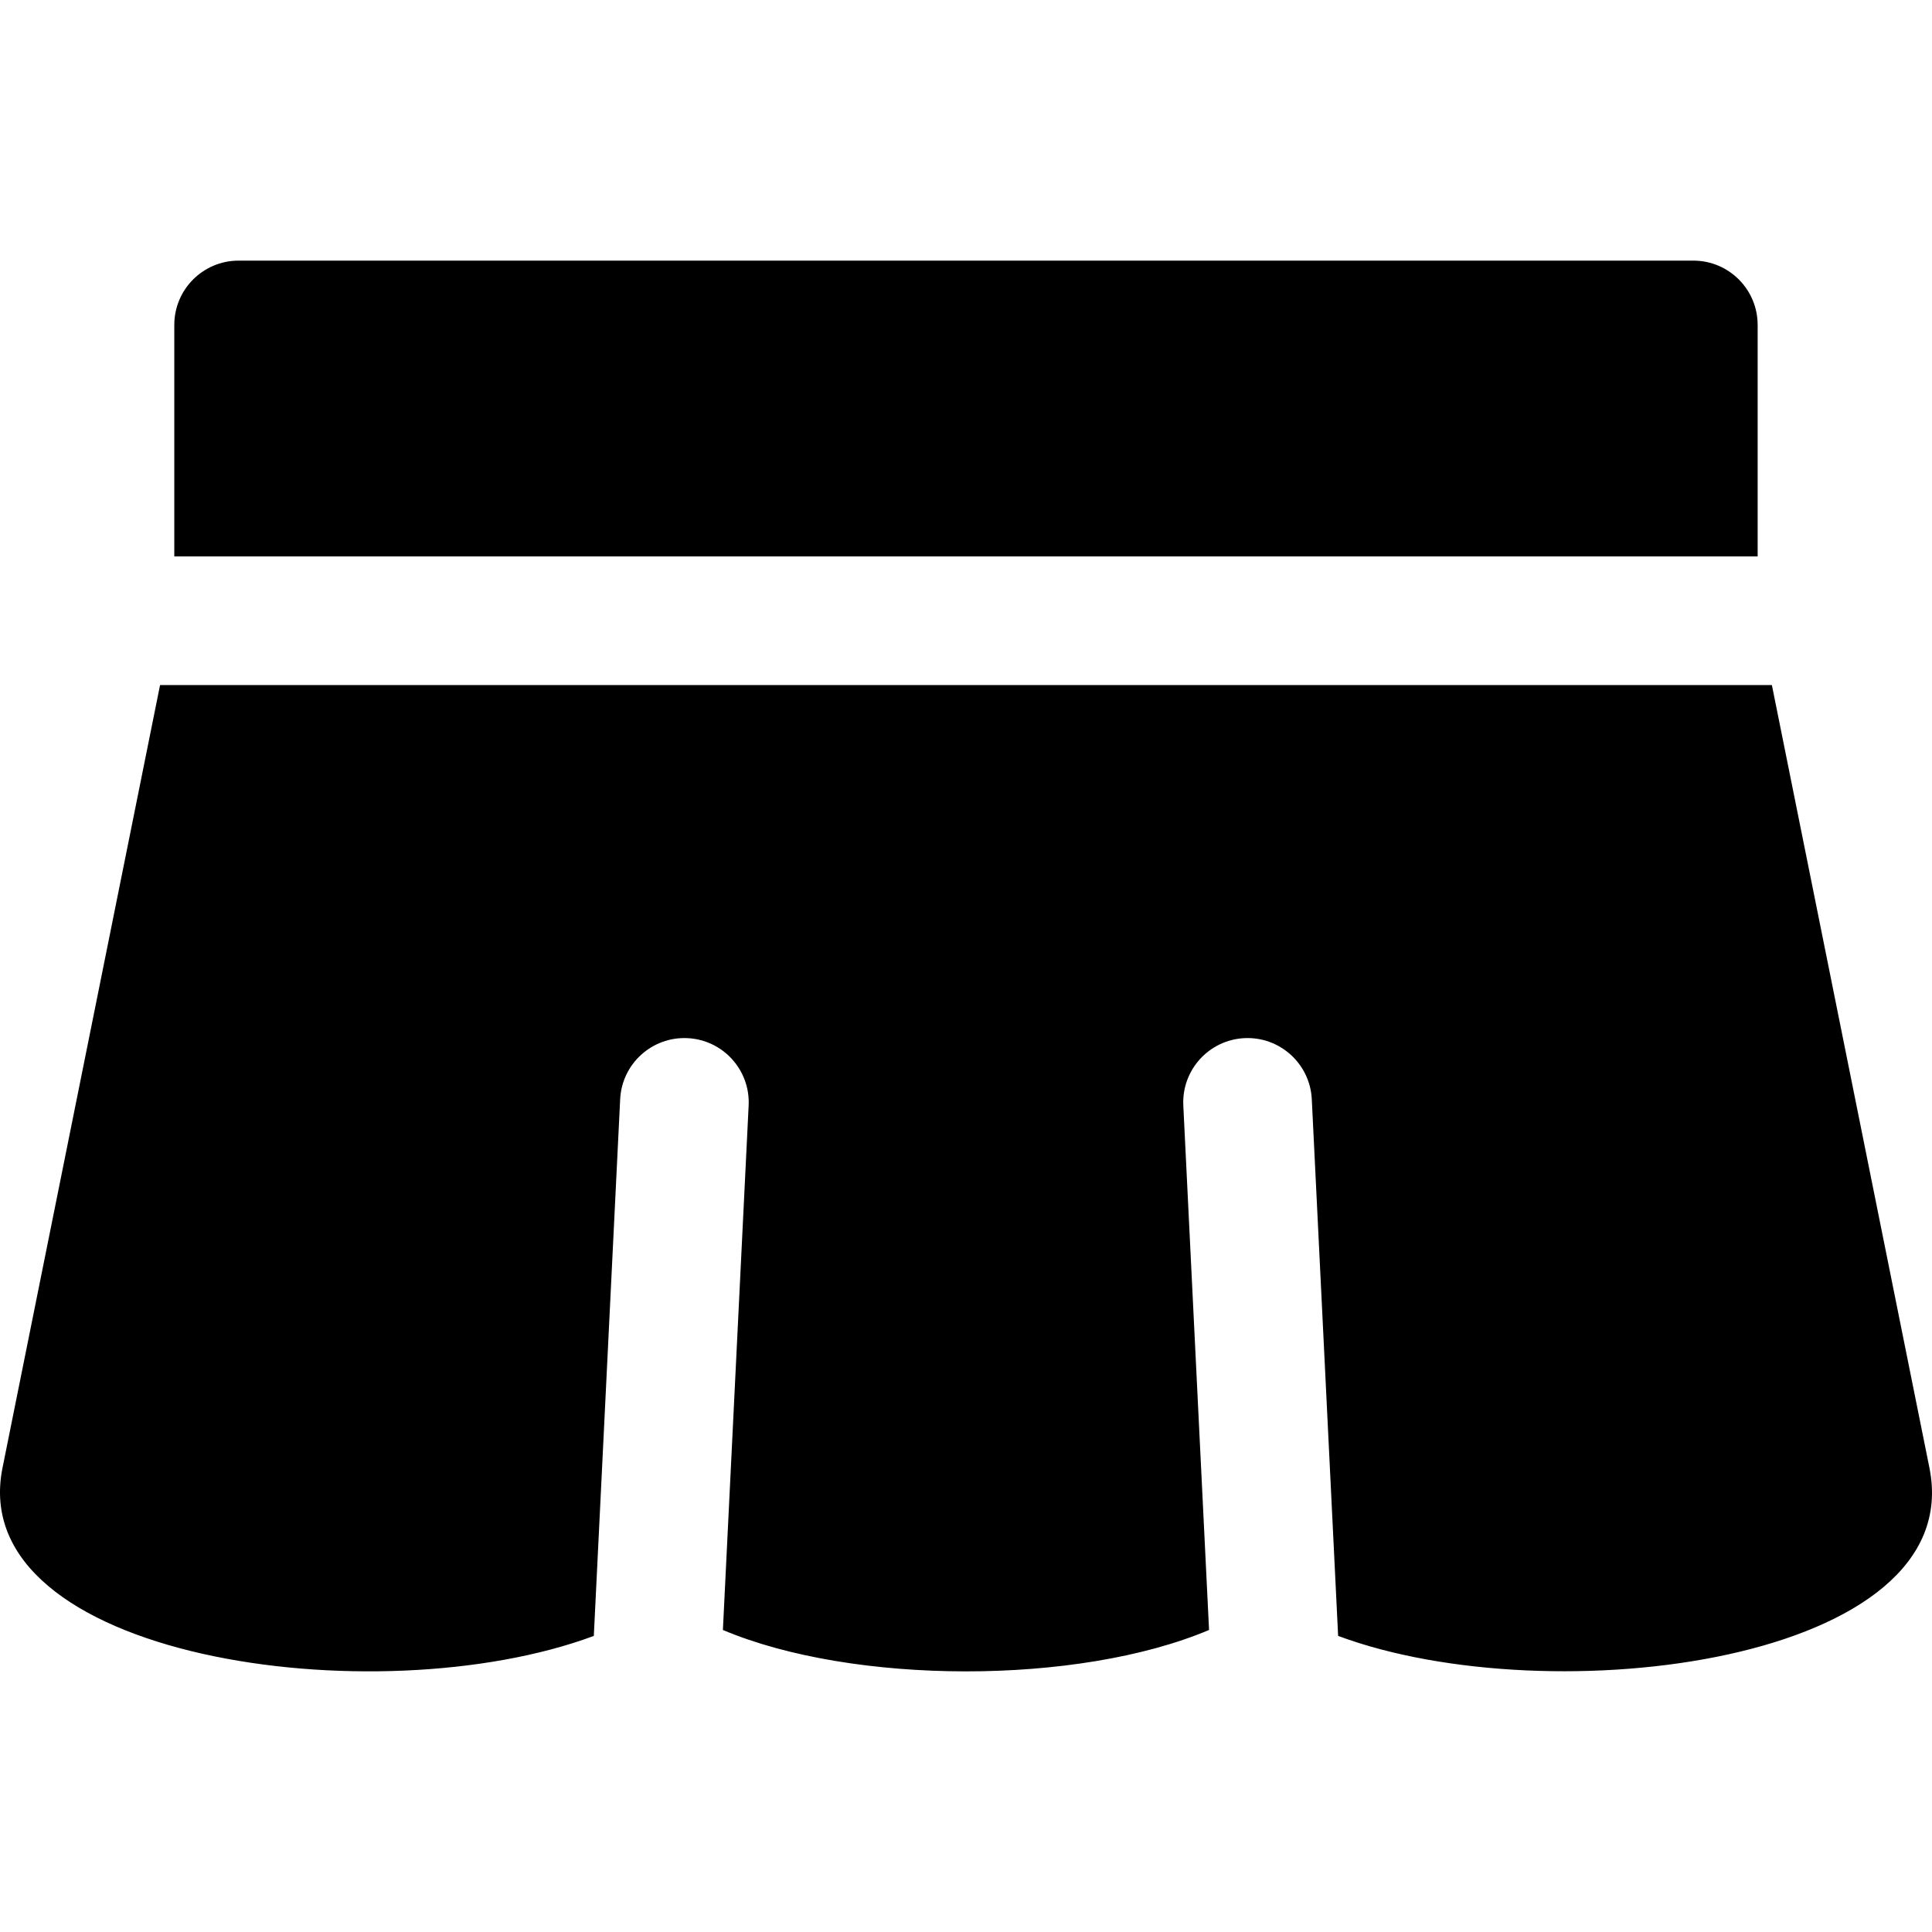 <?xml version="1.0" encoding="iso-8859-1"?>
<!-- Uploaded to: SVG Repo, www.svgrepo.com, Generator: SVG Repo Mixer Tools -->
<svg fill="#000000" height="800px" width="800px" version="1.1" id="Layer_1" xmlns="http://www.w3.org/2000/svg" xmlns:xlink="http://www.w3.org/1999/xlink" 
	 viewBox="0 0 512 512" xml:space="preserve">
<g>
	<g>
		<path d="M511.32,388.999l-41.754-207.451H42.417L0.665,388.999c-10.18,50.519,99.089,65.978,156.702,44.536l6.982-142.228
			c0.461-9.402,8.448-16.642,17.859-16.189c9.402,0.461,16.65,8.457,16.189,17.859l-6.822,138.98
			c34.465,14.57,94.081,14.694,128.837,0l-6.822-138.98c-0.46-9.402,6.787-17.398,16.189-17.859
			c9.388-0.457,17.398,6.786,17.86,16.189l6.981,142.228C411.08,454.548,521.679,440.406,511.32,388.999z"/>
	</g>
</g>
<g>
	<g>
		<path d="M448.751,69.068H63.234c-9.413,0-17.044,7.631-17.044,17.044v61.348h419.606V86.112
			C465.795,76.699,458.164,69.068,448.751,69.068z"/>
	</g>
</g>
</svg>